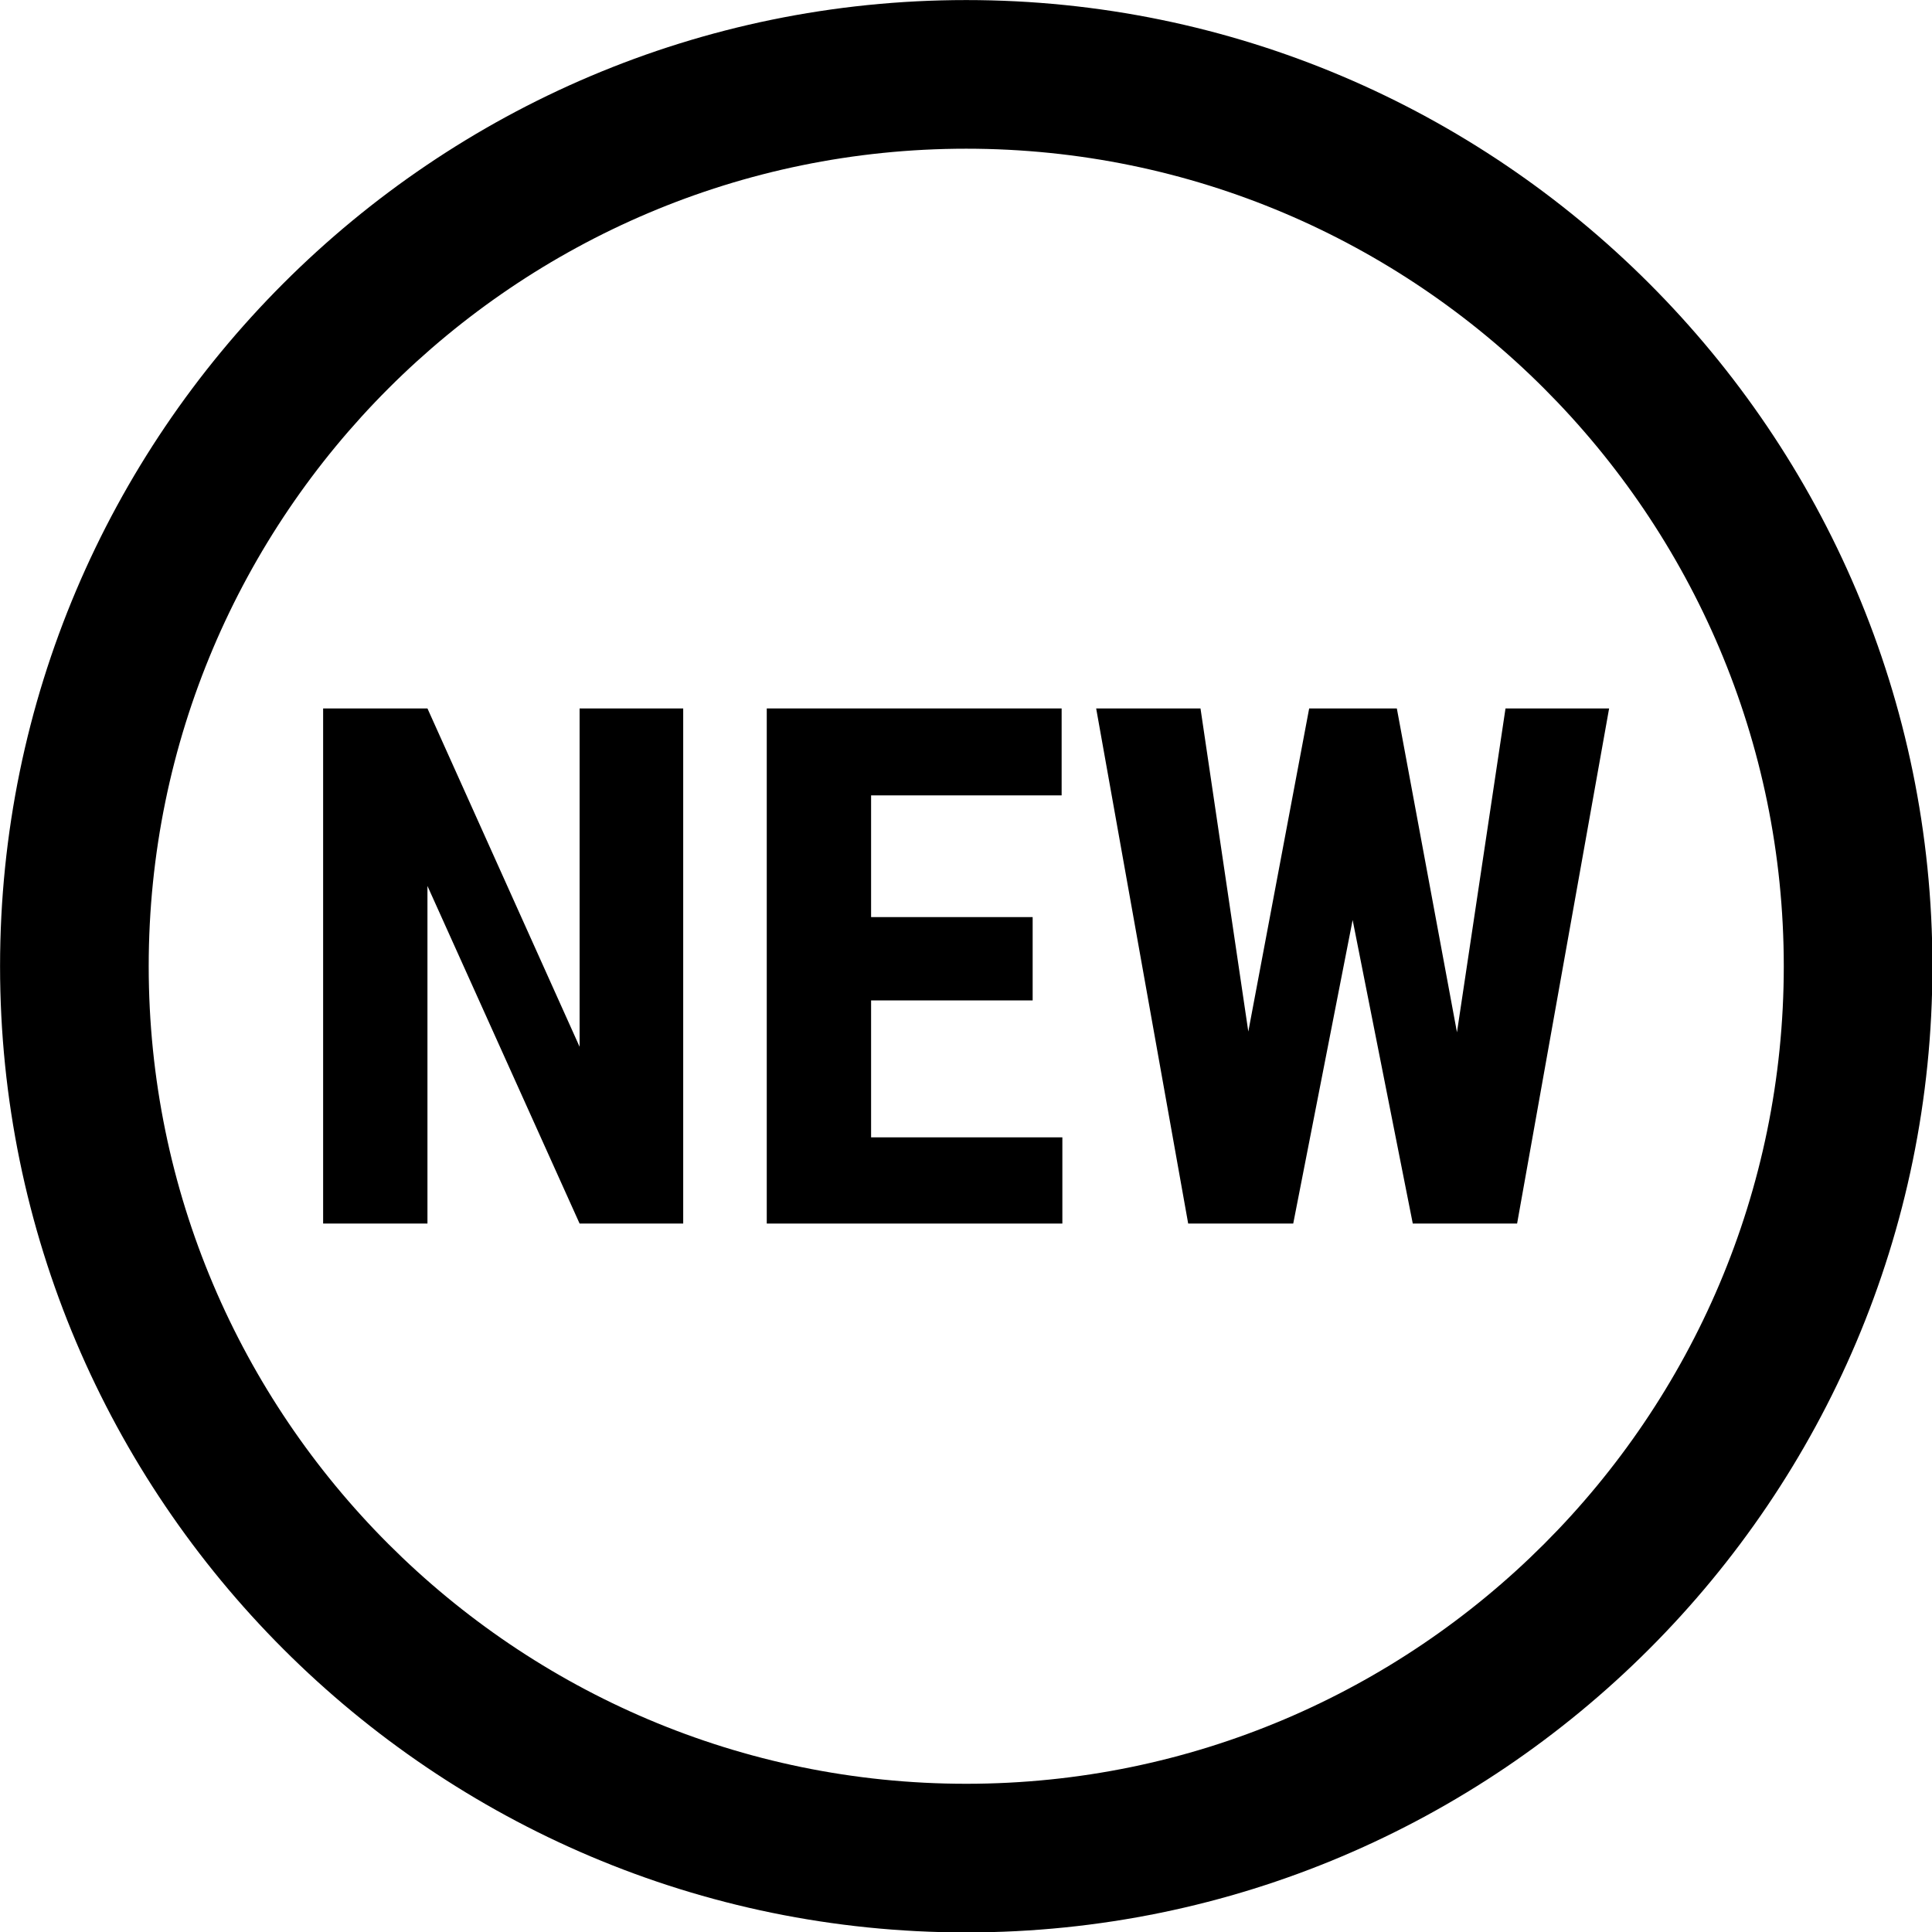 <?xml version="1.0" encoding="UTF-8" standalone="no"?>
<!DOCTYPE svg PUBLIC "-//W3C//DTD SVG 1.1//EN" "http://www.w3.org/Graphics/SVG/1.1/DTD/svg11.dtd">
<svg width="100%" height="100%" viewBox="0 0 32 32" version="1.1" xmlns="http://www.w3.org/2000/svg" xmlns:xlink="http://www.w3.org/1999/xlink" xml:space="preserve" xmlns:serif="http://www.serif.com/" style="fill-rule:evenodd;clip-rule:evenodd;stroke-linejoin:round;stroke-miterlimit:2;">
    <g transform="matrix(1.231,0,0,1.231,-3.692,-3.692)">
        <path d="M16,3C8.832,3 3,8.832 3,16C3,23.168 8.832,29 16,29C23.168,29 29,23.168 29,16C29,8.832 23.168,3 16,3ZM16,5C22.065,5 27,9.935 27,16C27,22.065 22.065,27 16,27C9.935,27 5,22.065 5,16C5,9.935 9.935,5 16,5Z" style="fill-rule:nonzero;"/>
    </g>
    <g transform="matrix(12,0,0,12,4.668,20.266)">
        <path d="M0.554,-0L0.411,-0L0.201,-0.466L0.201,-0L0.057,-0L0.057,-0.711L0.201,-0.711L0.411,-0.244L0.411,-0.711L0.554,-0.711L0.554,-0Z" style="fill-rule:nonzero;"/>
    </g>
    <g transform="matrix(12,0,0,12,12.016,20.266)">
        <path d="M0.424,-0.308L0.201,-0.308L0.201,-0.119L0.465,-0.119L0.465,-0L0.057,-0L0.057,-0.711L0.464,-0.711L0.464,-0.591L0.201,-0.591L0.201,-0.423L0.424,-0.423L0.424,-0.308Z" style="fill-rule:nonzero;"/>
    </g>
    <g transform="matrix(12,0,0,12,17.904,20.266)">
        <path d="M0.519,-0.264L0.586,-0.711L0.729,-0.711L0.602,-0L0.458,-0L0.375,-0.419L0.293,-0L0.148,-0L0.021,-0.711L0.165,-0.711L0.231,-0.265L0.315,-0.711L0.436,-0.711L0.519,-0.264Z" style="fill-rule:nonzero;"/>
    </g>
</svg>
